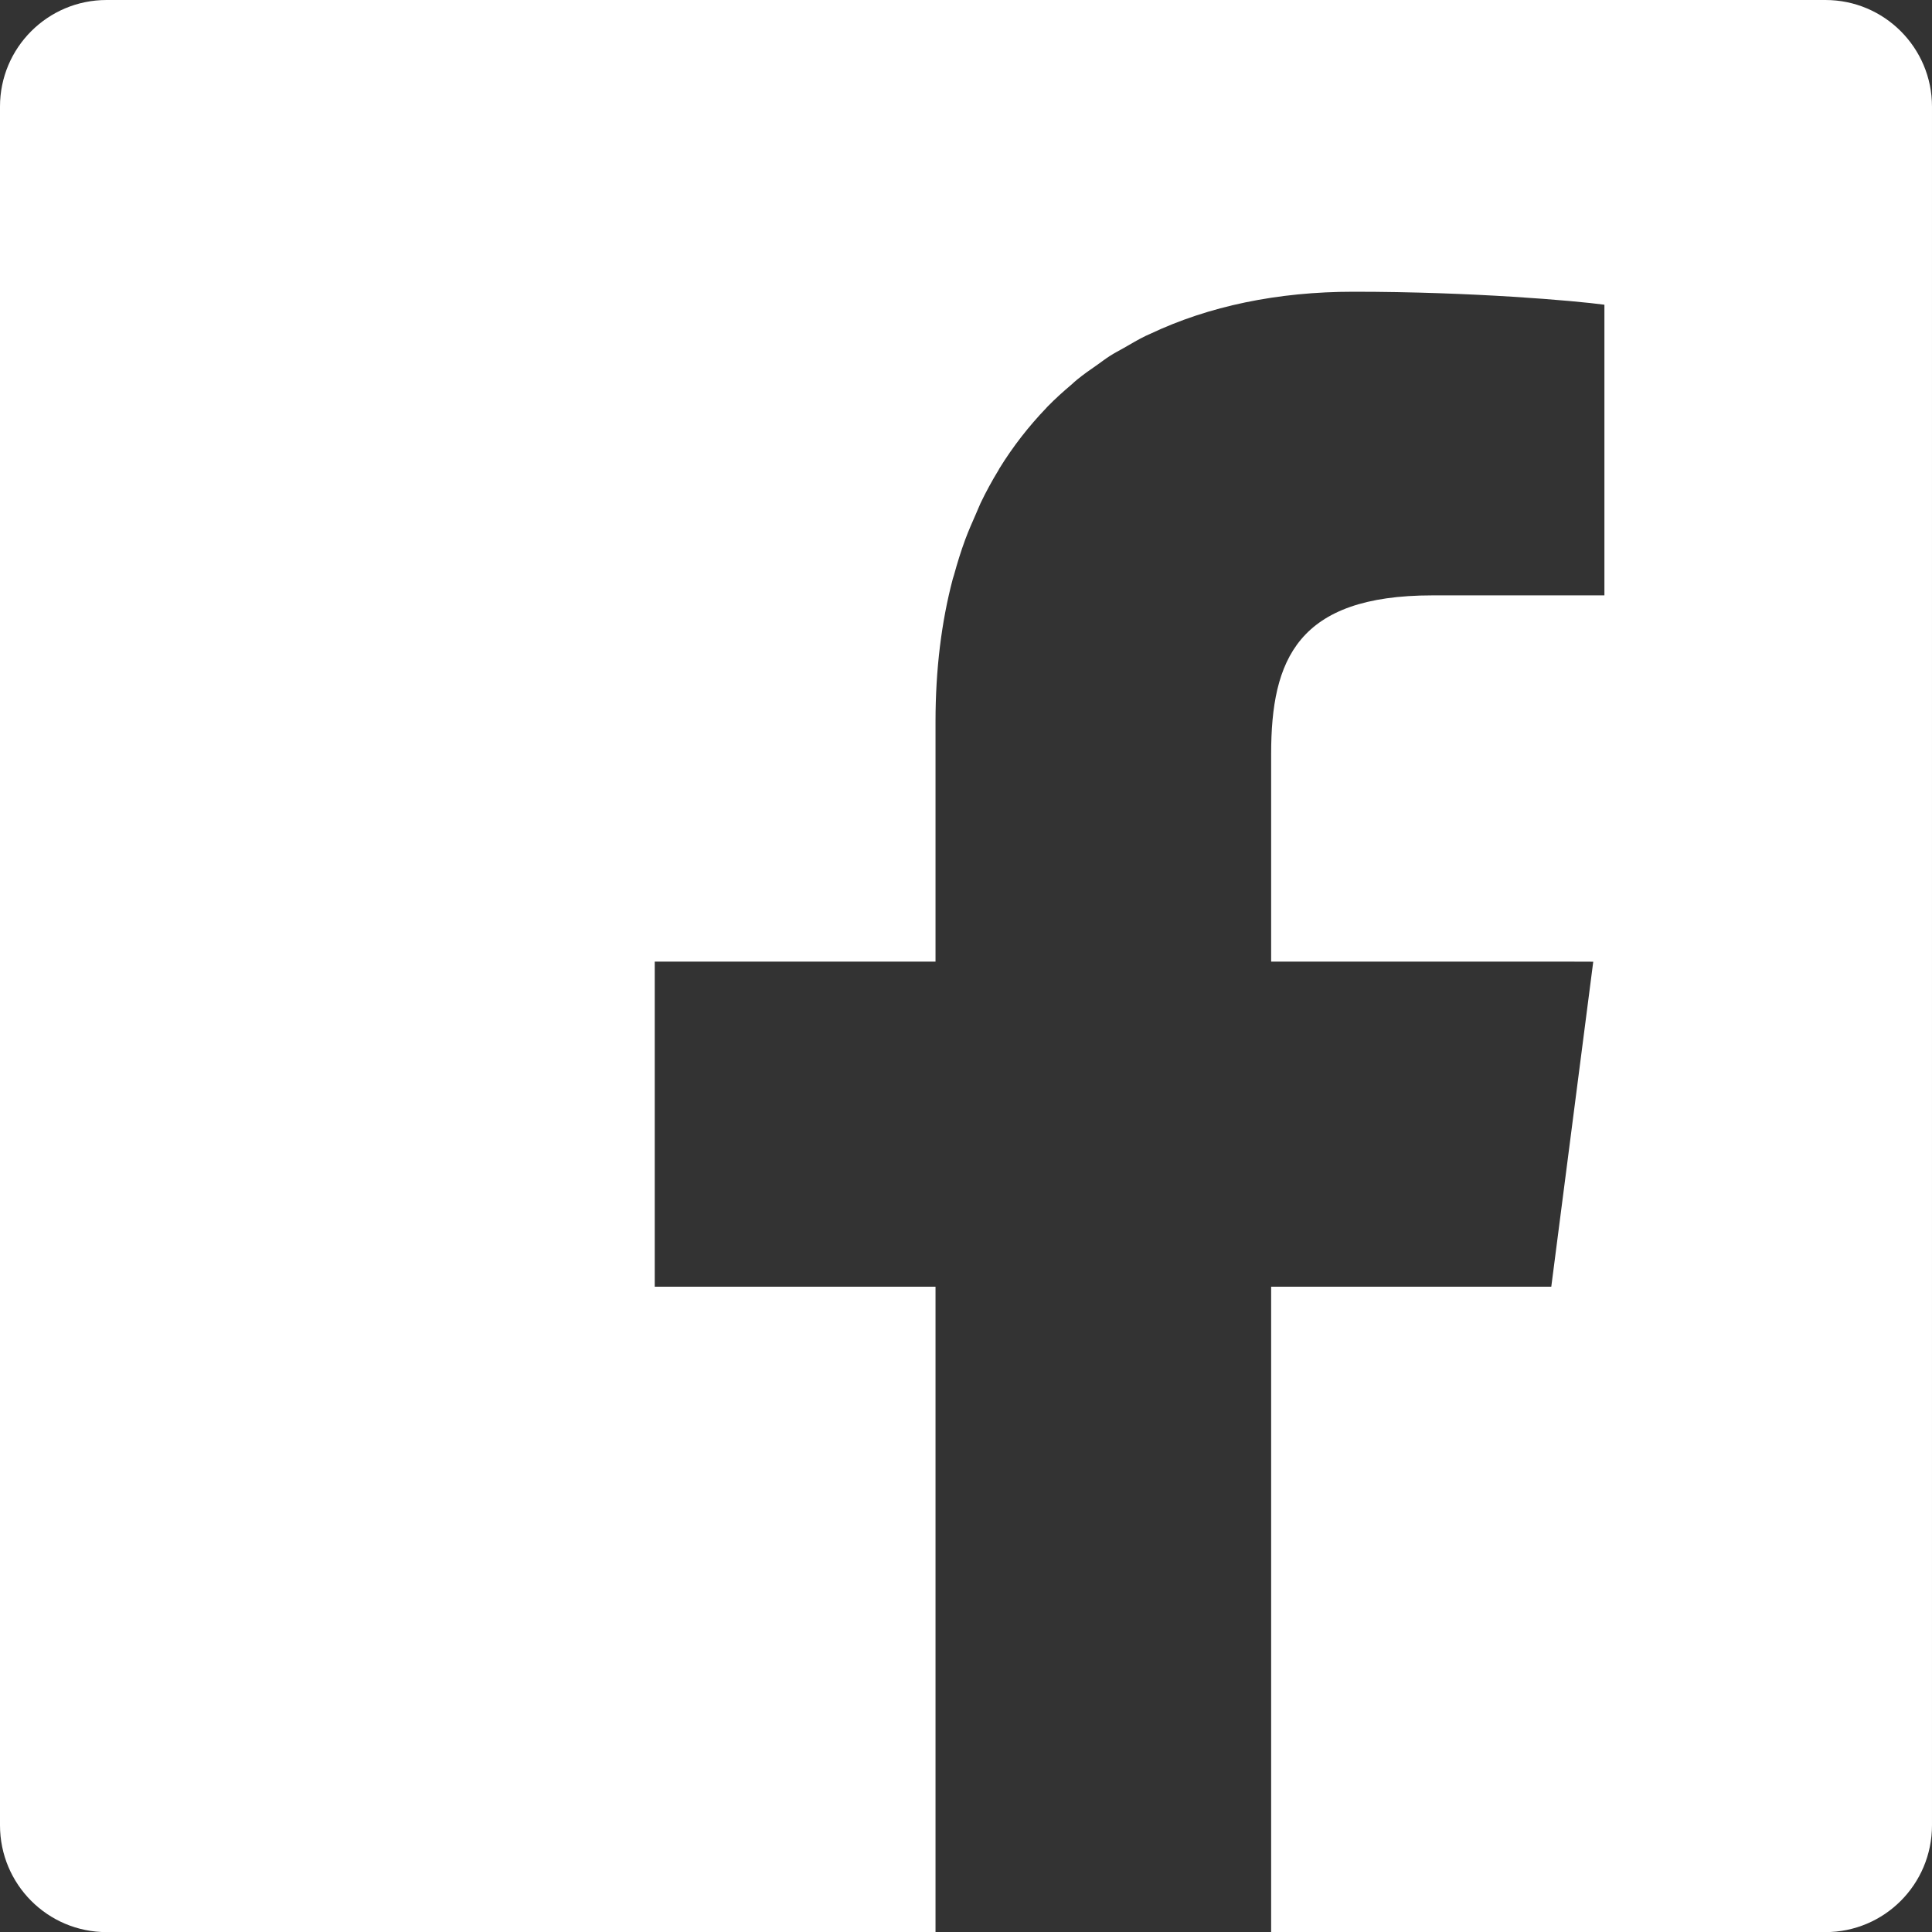 <svg fill="none" height="18" viewBox="0 0 18 18" width="18" xmlns="http://www.w3.org/2000/svg" xmlns:xlink="http://www.w3.org/1999/xlink"><rect x="0" y="0" width="18" height="18" fill="#333333" stroke="none"/><clipPath id="a"><path d="m0 0h18v18h-18z"/></clipPath><g clip-path="url(#a)"><path d="m17.007 0h-16.014c-.548 0-.993.444-.993.993v16.012c0 .551.444.996.993.996h7.723v-6.013h-2.616v-3.029h2.616v-2.236c0-.485.055-.929.161-1.33.003-.012.008-.023.011-.035.031-.113.065-.223.104-.329.031-.083.066-.163.101-.242.015-.033.028-.068.043-.1.051-.106.107-.209.167-.307.003-.005.005-.01.008-.015.127-.206.274-.394.438-.565.004-.004.007-.009.011-.012.071-.073.146-.14.224-.206.017-.015.033-.031.051-.045.061-.05.126-.095.191-.14.039-.027.075-.056.115-.081.042-.027.087-.05.131-.075.068-.039.134-.079.205-.113.012-.006.026-.011.038-.017.547-.259 1.187-.393 1.896-.393 1.108 0 2.062.084 2.337.121v2.708h-1.603c-1.257 0-1.502.599-1.502 1.477v1.935h2.688l.313.001-.391 3.028h-2.61v6.013h5.164c.548 0 .993-.444.993-.996v-16.012c0-.548-.444-.993-.993-.993z" fill="#fff"/></g></svg>
